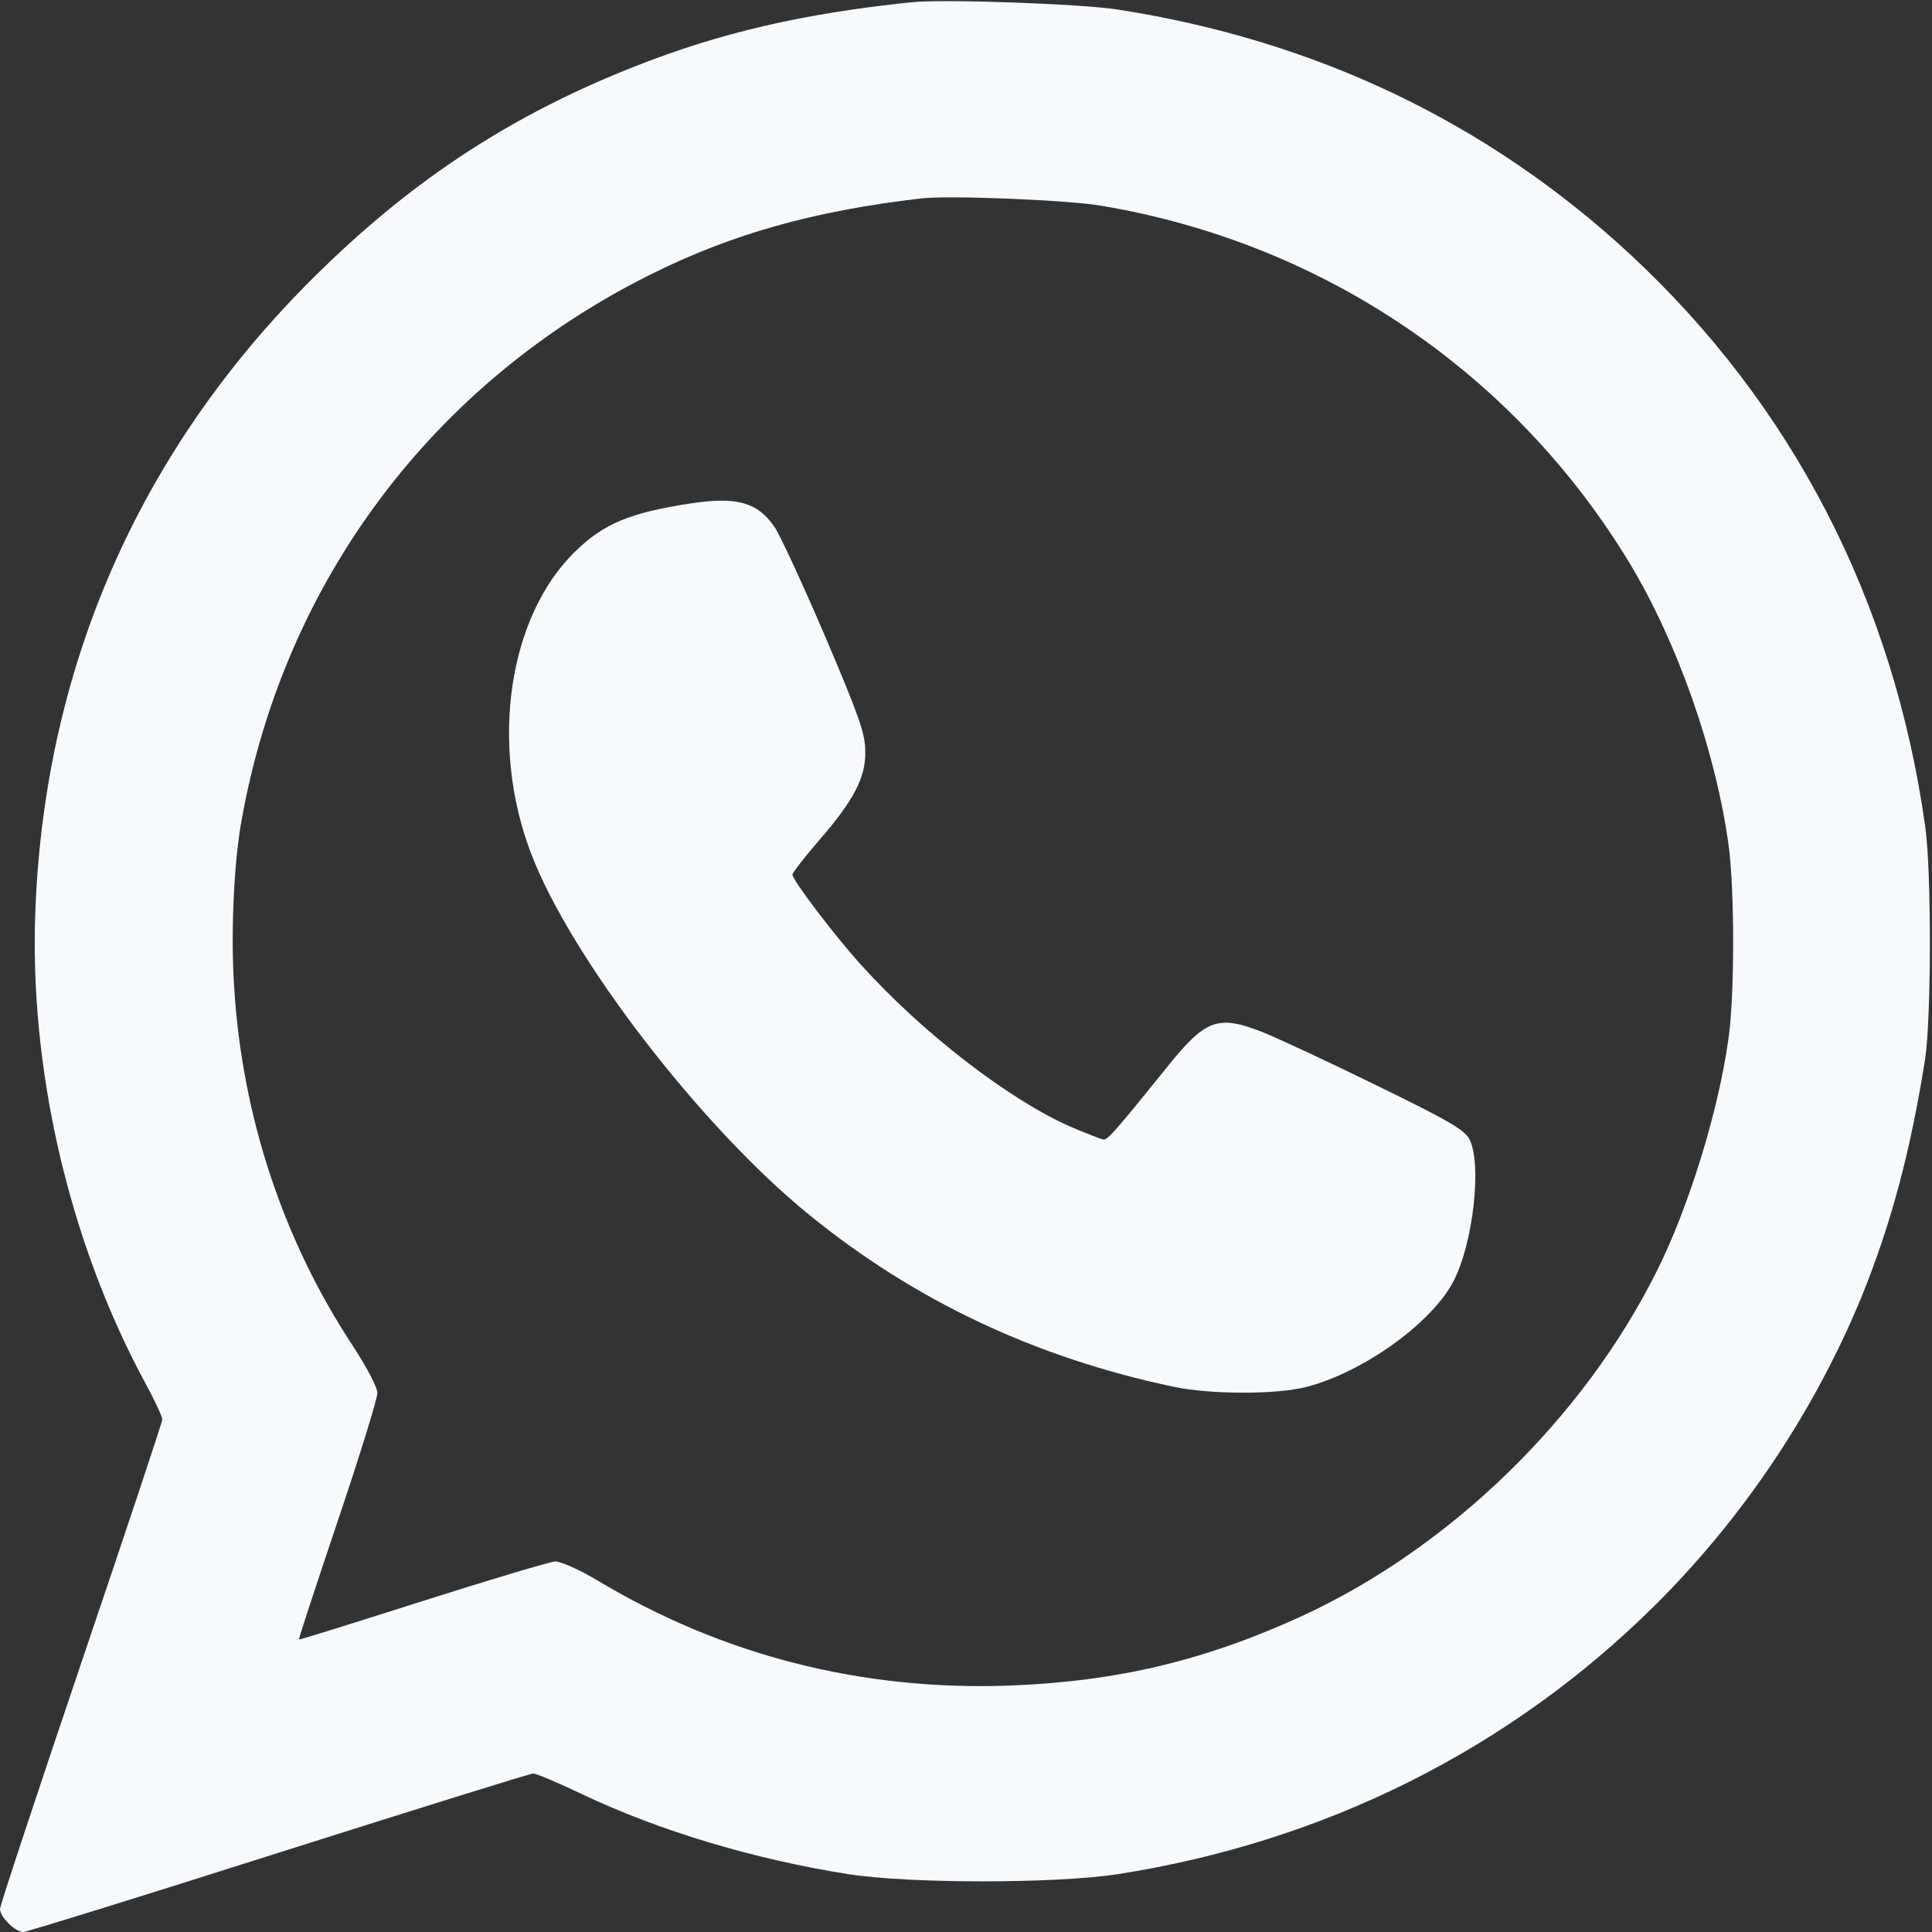 <?xml version="1.0" standalone="no"?>
<!DOCTYPE svg PUBLIC "-//W3C//DTD SVG 20010904//EN"
 "http://www.w3.org/TR/2001/REC-SVG-20010904/DTD/svg10.dtd">
<svg version="1.0" xmlns="http://www.w3.org/2000/svg"
 width="14pt" height="14pt" viewBox="0 0 512 512"
 preserveAspectRatio="xMidYMid meet">

<rect x="0" y="0" width="512" height="512" fill="#333333" stroke="none"/>

<g transform="translate(0,512) scale(0.1,-0.1)"
fill="#f7fafc" stroke="none">
<path d="M2415 5114 c-288 -30 -508 -81 -735 -171 -317 -125 -575 -292 -823
-533 -475 -459 -736 -1038 -763 -1696 -18 -425 89 -887 292 -1261 24 -44 44
-87 44 -95 0 -7 -97 -298 -215 -646 -118 -349 -215 -642 -215 -651 0 -21 40
-61 62 -61 8 0 312 94 676 210 363 115 667 210 675 210 8 0 65 -24 128 -54
205 -98 460 -174 709 -213 162 -25 548 -25 710 0 549 85 1041 331 1425 712
236 234 425 518 549 820 78 193 129 383 168 630 16 109 17 494 0 615 -84 599
-352 1117 -783 1517 -377 349 -834 567 -1359 648 -101 15 -459 28 -545 19z
m502 -539 c588 -98 1096 -442 1402 -948 127 -211 228 -499 262 -747 16 -118
16 -396 0 -510 -26 -192 -106 -451 -191 -620 -195 -390 -546 -730 -936 -911
-261 -120 -493 -175 -779 -186 -393 -14 -761 80 -1094 280 -49 29 -95 49 -110
49 -14 -1 -172 -48 -351 -105 -179 -57 -326 -103 -328 -102 -1 1 45 142 103
314 58 172 105 324 105 339 0 16 -27 67 -66 127 -182 276 -291 602 -313 942
-10 141 -2 332 19 448 113 635 508 1161 1085 1448 215 107 431 168 715 201 73
9 389 -4 477 -19z"/>
<path d="M1825 3785 c-155 -24 -225 -53 -298 -124 -179 -171 -230 -510 -121
-799 103 -275 450 -727 738 -961 280 -228 600 -379 966 -456 97 -21 276 -21
354 0 149 39 329 168 387 278 53 100 77 313 43 378 -13 25 -54 49 -247 143
-128 63 -262 125 -299 140 -122 48 -153 36 -260 -98 -129 -160 -152 -186 -163
-186 -5 0 -45 16 -88 34 -163 72 -392 248 -555 429 -70 77 -182 225 -182 239
0 5 31 45 68 88 95 109 127 170 125 240 0 46 -17 94 -107 305 -59 138 -119
267 -133 288 -46 67 -102 82 -228 62z"/>
</g>
</svg>
